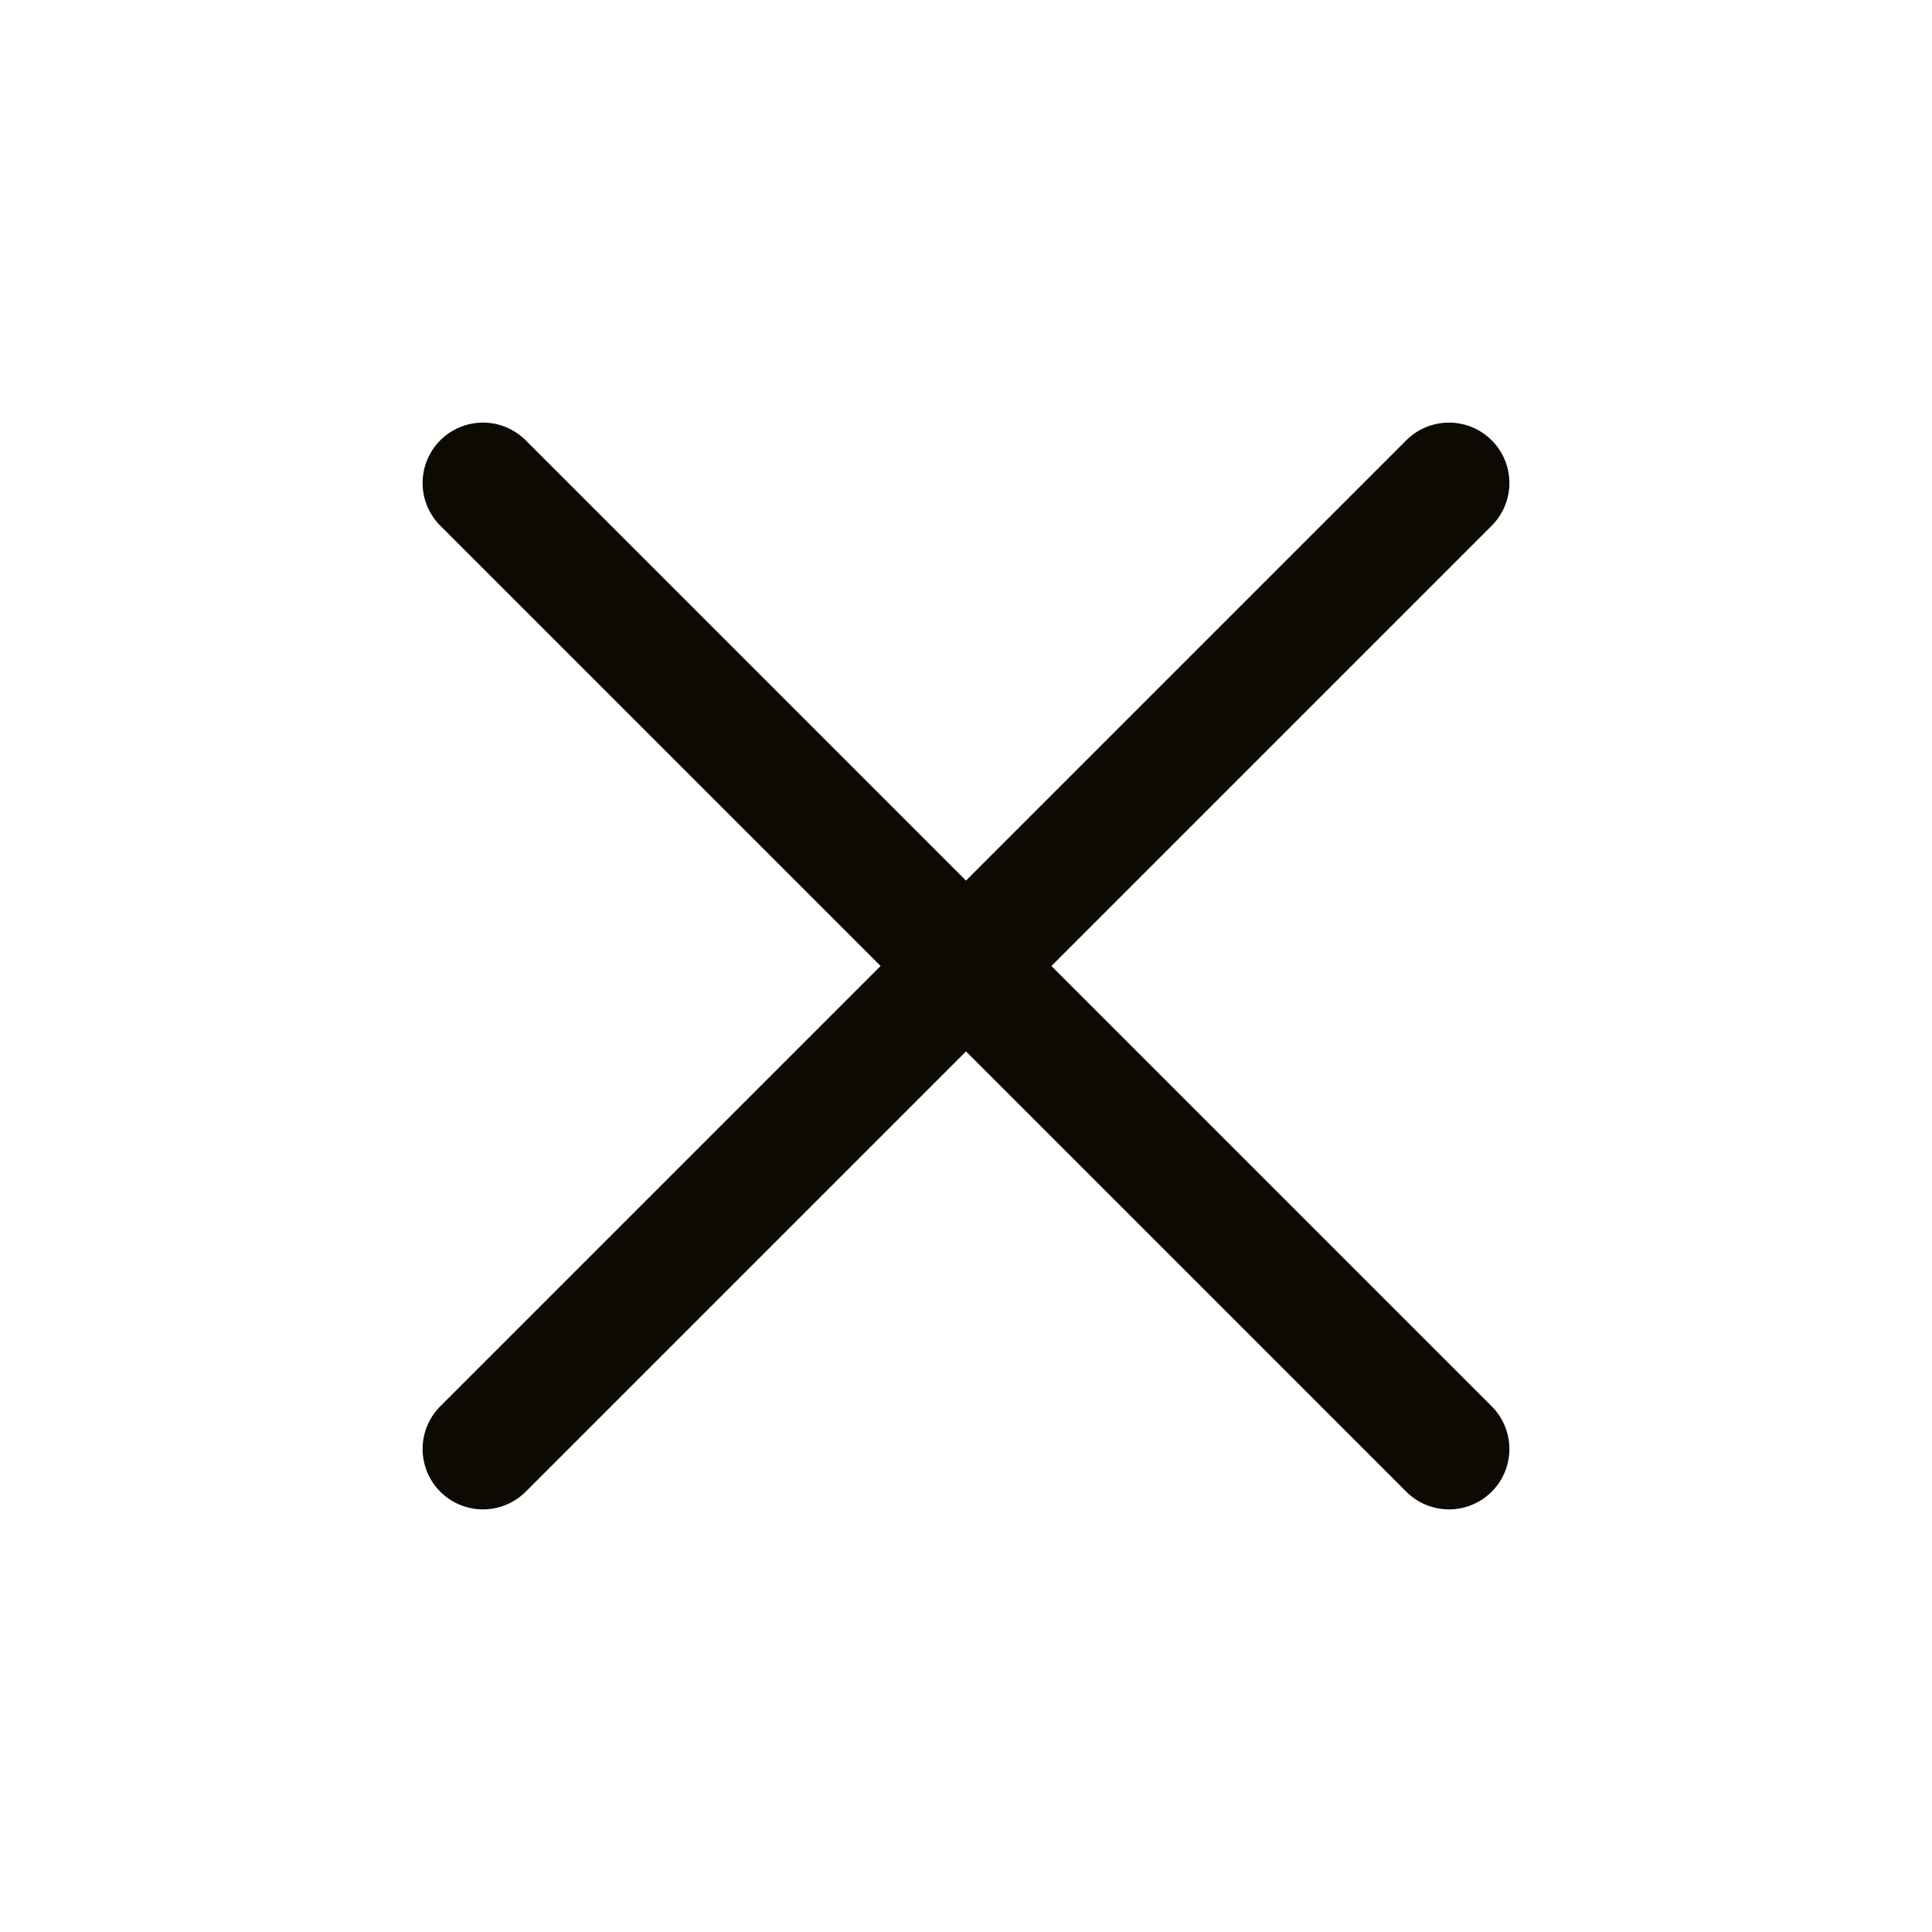 <svg width="40" height="40" fill="none" xmlns="http://www.w3.org/2000/svg"><path fill-rule="evenodd" clip-rule="evenodd" d="M9.116 9.116a1.25 1.25 0 0 1 1.768 0L20 18.232l9.116-9.116a1.25 1.25 0 0 1 1.768 1.768L21.768 20l9.116 9.116a1.25 1.25 0 0 1-1.768 1.768L20 21.768l-9.116 9.116a1.25 1.25 0 0 1-1.768-1.768L18.232 20l-9.116-9.116a1.25 1.25 0 0 1 0-1.768Z" fill="#0D0A04"/></svg>